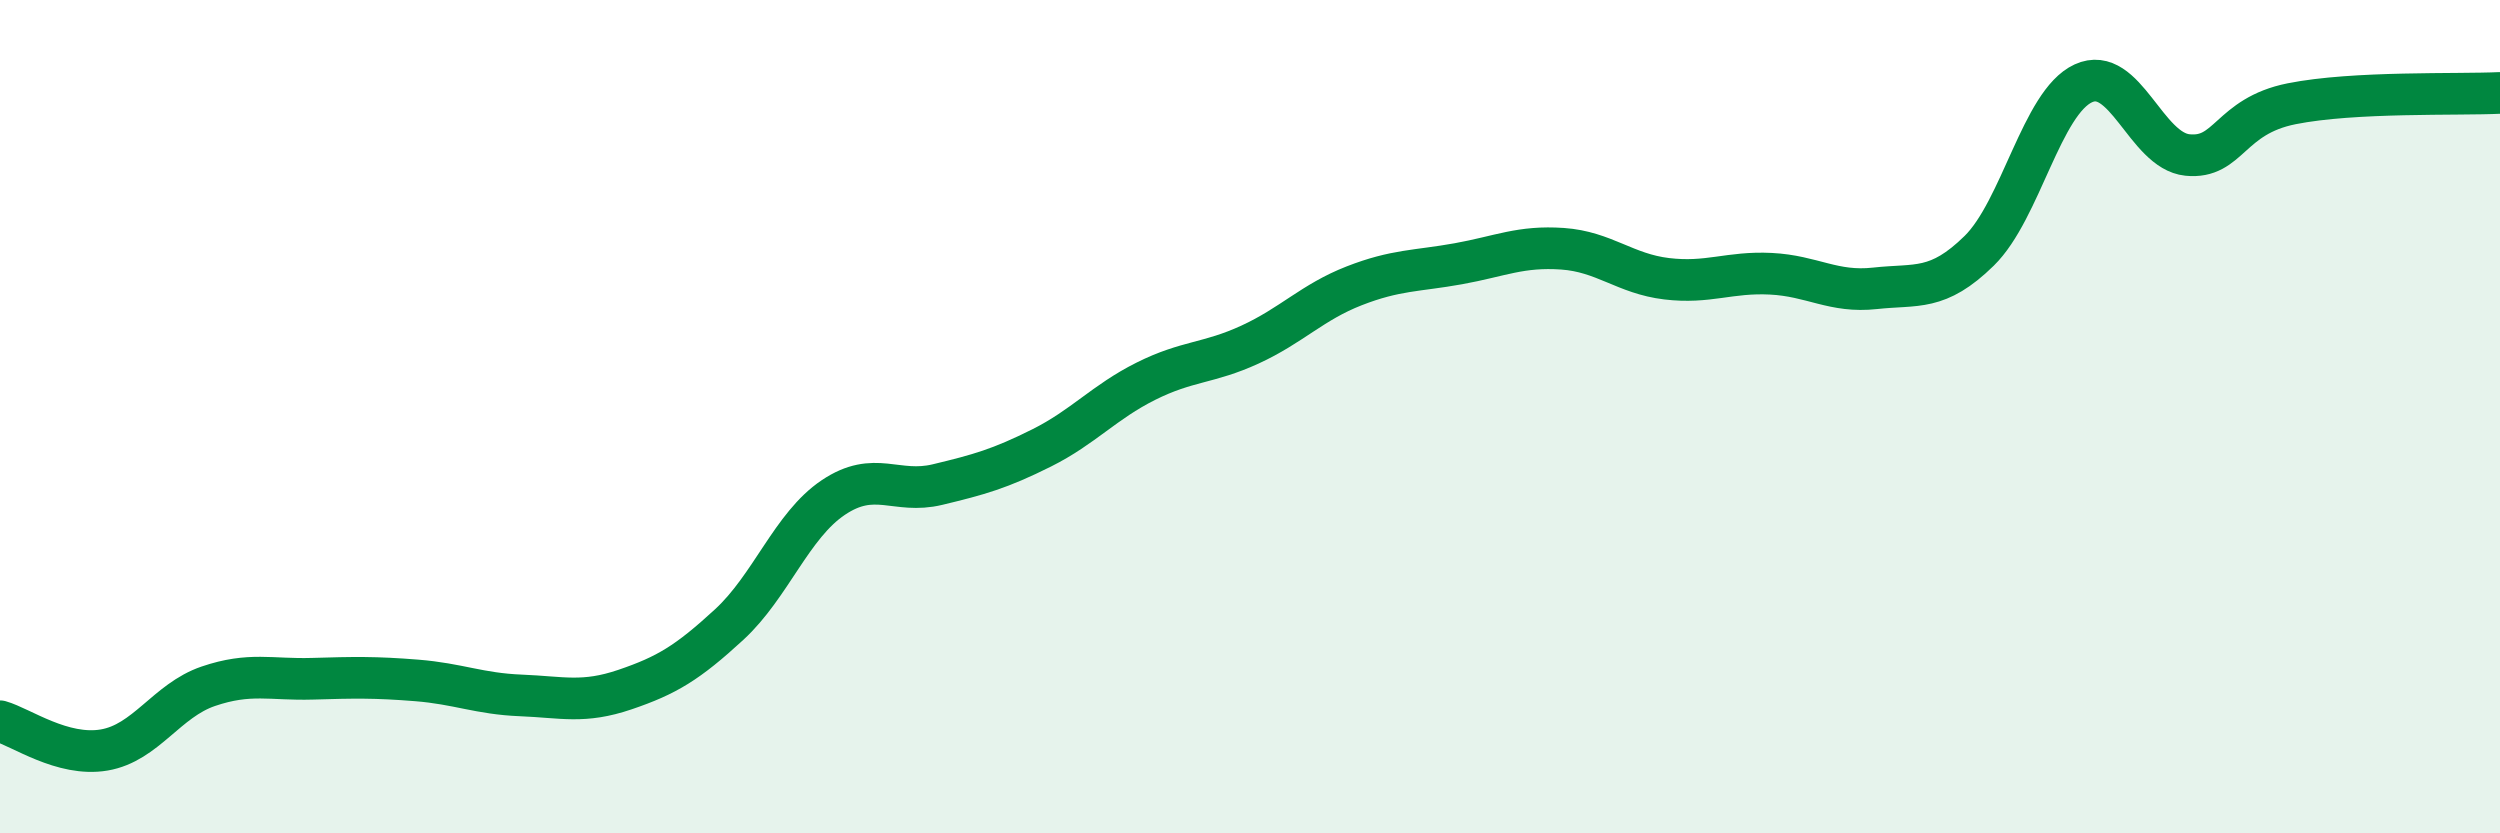
    <svg width="60" height="20" viewBox="0 0 60 20" xmlns="http://www.w3.org/2000/svg">
      <path
        d="M 0,17.31 C 0.5,17.45 1.5,18.17 2.5,18 C 3.5,17.83 4,16.81 5,16.47 C 6,16.13 6.5,16.32 7.5,16.29 C 8.5,16.26 9,16.25 10,16.33 C 11,16.41 11.5,16.65 12.5,16.69 C 13.5,16.73 14,16.89 15,16.55 C 16,16.21 16.5,15.91 17.5,14.99 C 18.5,14.07 19,12.61 20,11.94 C 21,11.27 21.5,11.87 22.5,11.63 C 23.5,11.39 24,11.25 25,10.75 C 26,10.25 26.5,9.65 27.5,9.15 C 28.5,8.65 29,8.73 30,8.27 C 31,7.81 31.5,7.25 32.5,6.86 C 33.5,6.47 34,6.51 35,6.33 C 36,6.15 36.5,5.9 37.5,5.97 C 38.5,6.04 39,6.57 40,6.69 C 41,6.81 41.5,6.52 42.5,6.57 C 43.5,6.62 44,7.03 45,6.92 C 46,6.81 46.5,7 47.5,6.02 C 48.5,5.04 49,2.46 50,2 C 51,1.54 51.5,3.62 52.5,3.72 C 53.5,3.82 53.5,2.79 55,2.49 C 56.5,2.19 59,2.28 60,2.23L60 20L0 20Z"
        fill="#008740"
        opacity="0.1"
        stroke-linecap="round"
        stroke-linejoin="round"
      />
      <path
        d="M 0,17.31 C 0.5,17.45 1.5,18.17 2.5,18 C 3.5,17.83 4,16.81 5,16.47 C 6,16.13 6.5,16.32 7.5,16.29 C 8.5,16.26 9,16.25 10,16.33 C 11,16.41 11.5,16.65 12.5,16.69 C 13.5,16.73 14,16.89 15,16.55 C 16,16.21 16.5,15.91 17.5,14.99 C 18.5,14.07 19,12.61 20,11.94 C 21,11.27 21.5,11.87 22.5,11.63 C 23.5,11.39 24,11.25 25,10.75 C 26,10.25 26.5,9.65 27.5,9.15 C 28.5,8.65 29,8.73 30,8.27 C 31,7.81 31.5,7.25 32.5,6.86 C 33.5,6.47 34,6.51 35,6.33 C 36,6.15 36.5,5.9 37.5,5.97 C 38.5,6.04 39,6.57 40,6.69 C 41,6.81 41.5,6.52 42.5,6.57 C 43.5,6.62 44,7.03 45,6.92 C 46,6.81 46.5,7 47.5,6.02 C 48.5,5.04 49,2.46 50,2 C 51,1.54 51.5,3.62 52.5,3.72 C 53.5,3.82 53.5,2.79 55,2.49 C 56.5,2.19 59,2.28 60,2.23"
        stroke="#008740"
        stroke-width="1"
        fill="none"
        stroke-linecap="round"
        stroke-linejoin="round"
      />
    </svg>
  